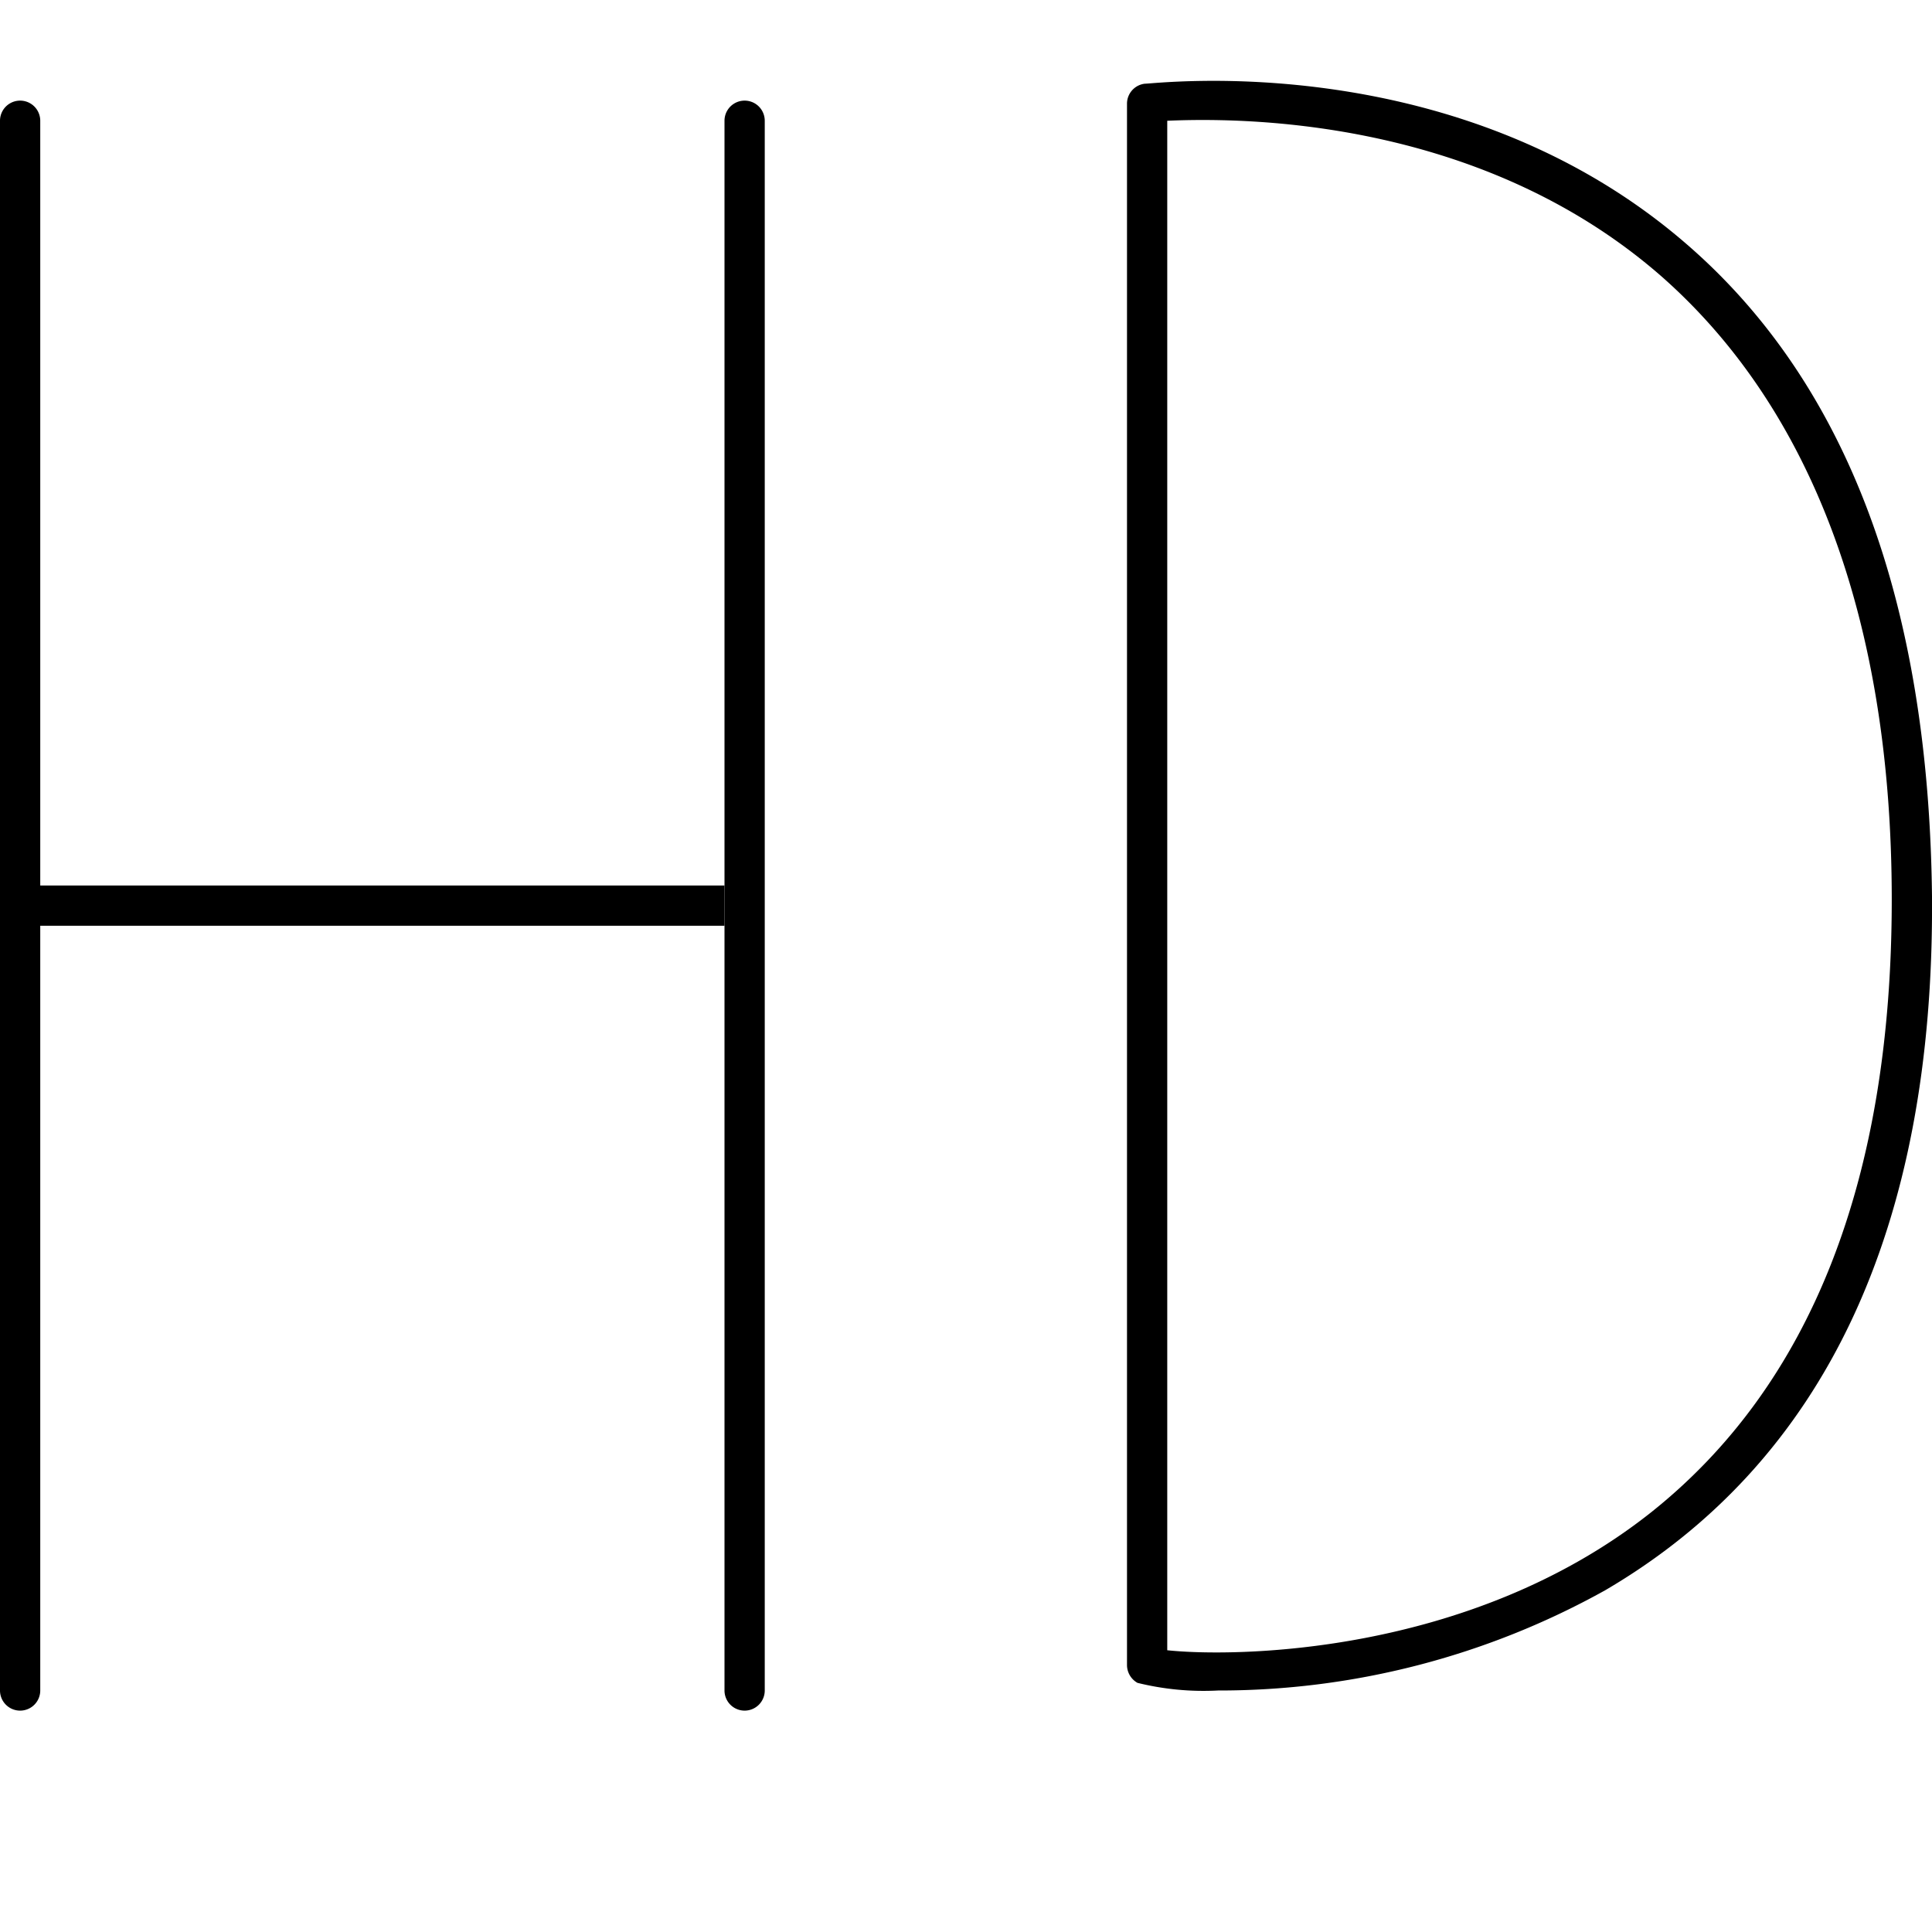 <?xml version="1.0" encoding="utf-8"?><!-- Uploaded to: SVG Repo, www.svgrepo.com, Generator: SVG Repo Mixer Tools -->
<svg width="800px" height="800px" viewBox="0 0 48 48" xmlns="http://www.w3.org/2000/svg"><title>ONE-xicons</title><path d="M0.5,42.5A0.5,0.5,0,0,1,0,42V3A0.5,0.5,0,0,1,1,3V42A0.5,0.5,0,0,1,.5,42.5Z"/><path d="M18.5,42.5A0.5,0.5,0,0,1,18,42V3a0.5,0.5,0,0,1,1,0V42A0.5,0.5,0,0,1,18.5,42.5Z"/><rect y="22" width="18" height="1"/><path d="M30.26,42a6.85,6.85,0,0,1-2-.19A0.51,0.51,0,0,1,28,41.37V2.58a0.5,0.5,0,0,1,.44-0.5c0.31,0,7.8-.94,13.48,4,4,3.47,6,8.92,6.08,16.19,0.06,8.25-2.67,14.05-8.12,17.24A19.71,19.71,0,0,1,30.26,42ZM29,41c1.59,0.17,7.48.16,12-3.41,4-3.17,6-8.3,6-15.24S45,10.13,41.26,6.85C36.67,2.85,30.66,2.93,29,3V41Z"/><rect width="48" height="48" fill="none"/></svg>